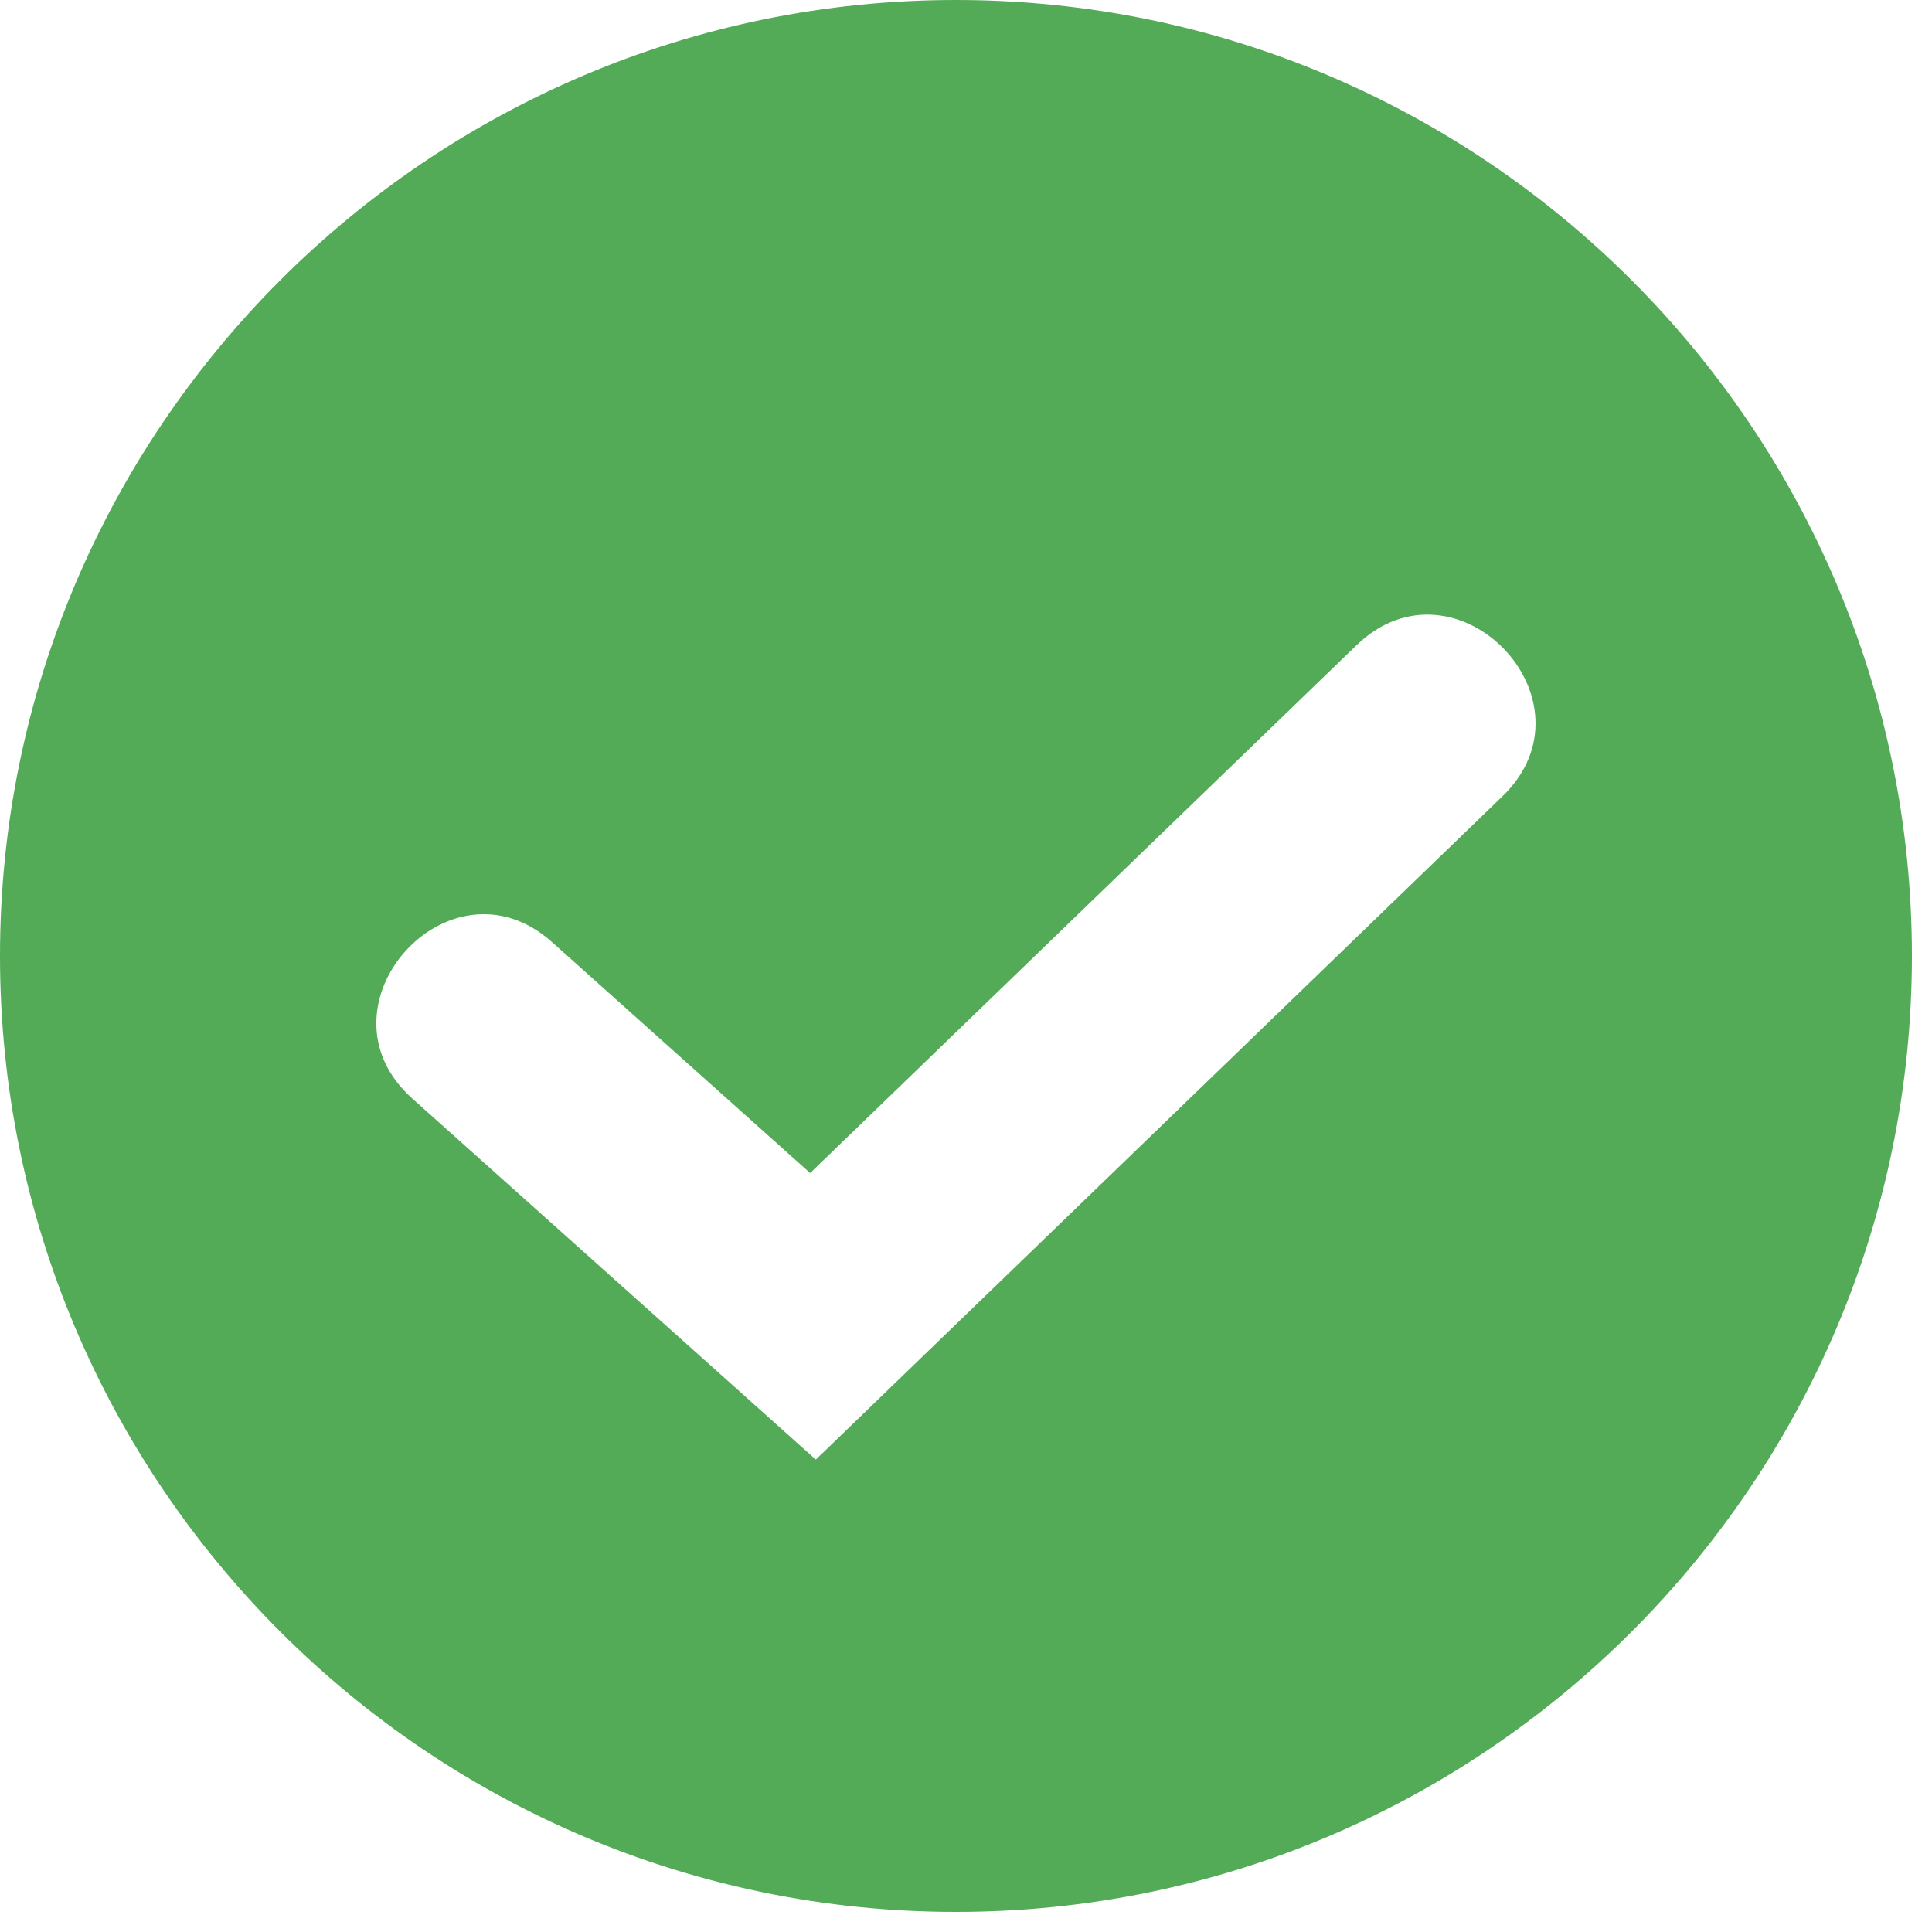 <?xml version="1.0" encoding="UTF-8"?>
<svg width="30px" height="30px" viewBox="0 0 30 30" version="1.1" xmlns="http://www.w3.org/2000/svg" xmlns:xlink="http://www.w3.org/1999/xlink">
    <title>Combined Shape</title>
    <g id="Web" stroke="none" stroke-width="1" fill="none" fill-rule="evenodd">
        <g id="19-MutuaMea-1min" transform="translate(-406, -1284)" fill="#53AA57" fill-rule="nonzero">
            <g id="5-Testimonials" transform="translate(150, 185)">
                <g id="Group-2" transform="translate(60, 667)">
                    <g id="Group-Copy-3" transform="translate(0, 418)">
                        <path d="M210.844,14 C219.031,14 225.688,20.657 225.688,28.844 C225.688,37.031 219.031,43.688 210.844,43.688 C202.657,43.688 196,37.031 196,28.844 C196,20.657 202.657,14 210.844,14 Z M219.326,26.369 C220.872,24.882 218.61,22.531 217.065,24.018 L217.065,24.018 L208.58,32.215 L204.573,28.63 C202.979,27.203 200.807,29.631 202.401,31.057 L202.401,31.057 L208.668,36.665 Z" id="Combined-Shape"></path>
                    </g>
                </g>
            </g>
        </g>
    </g>
</svg>